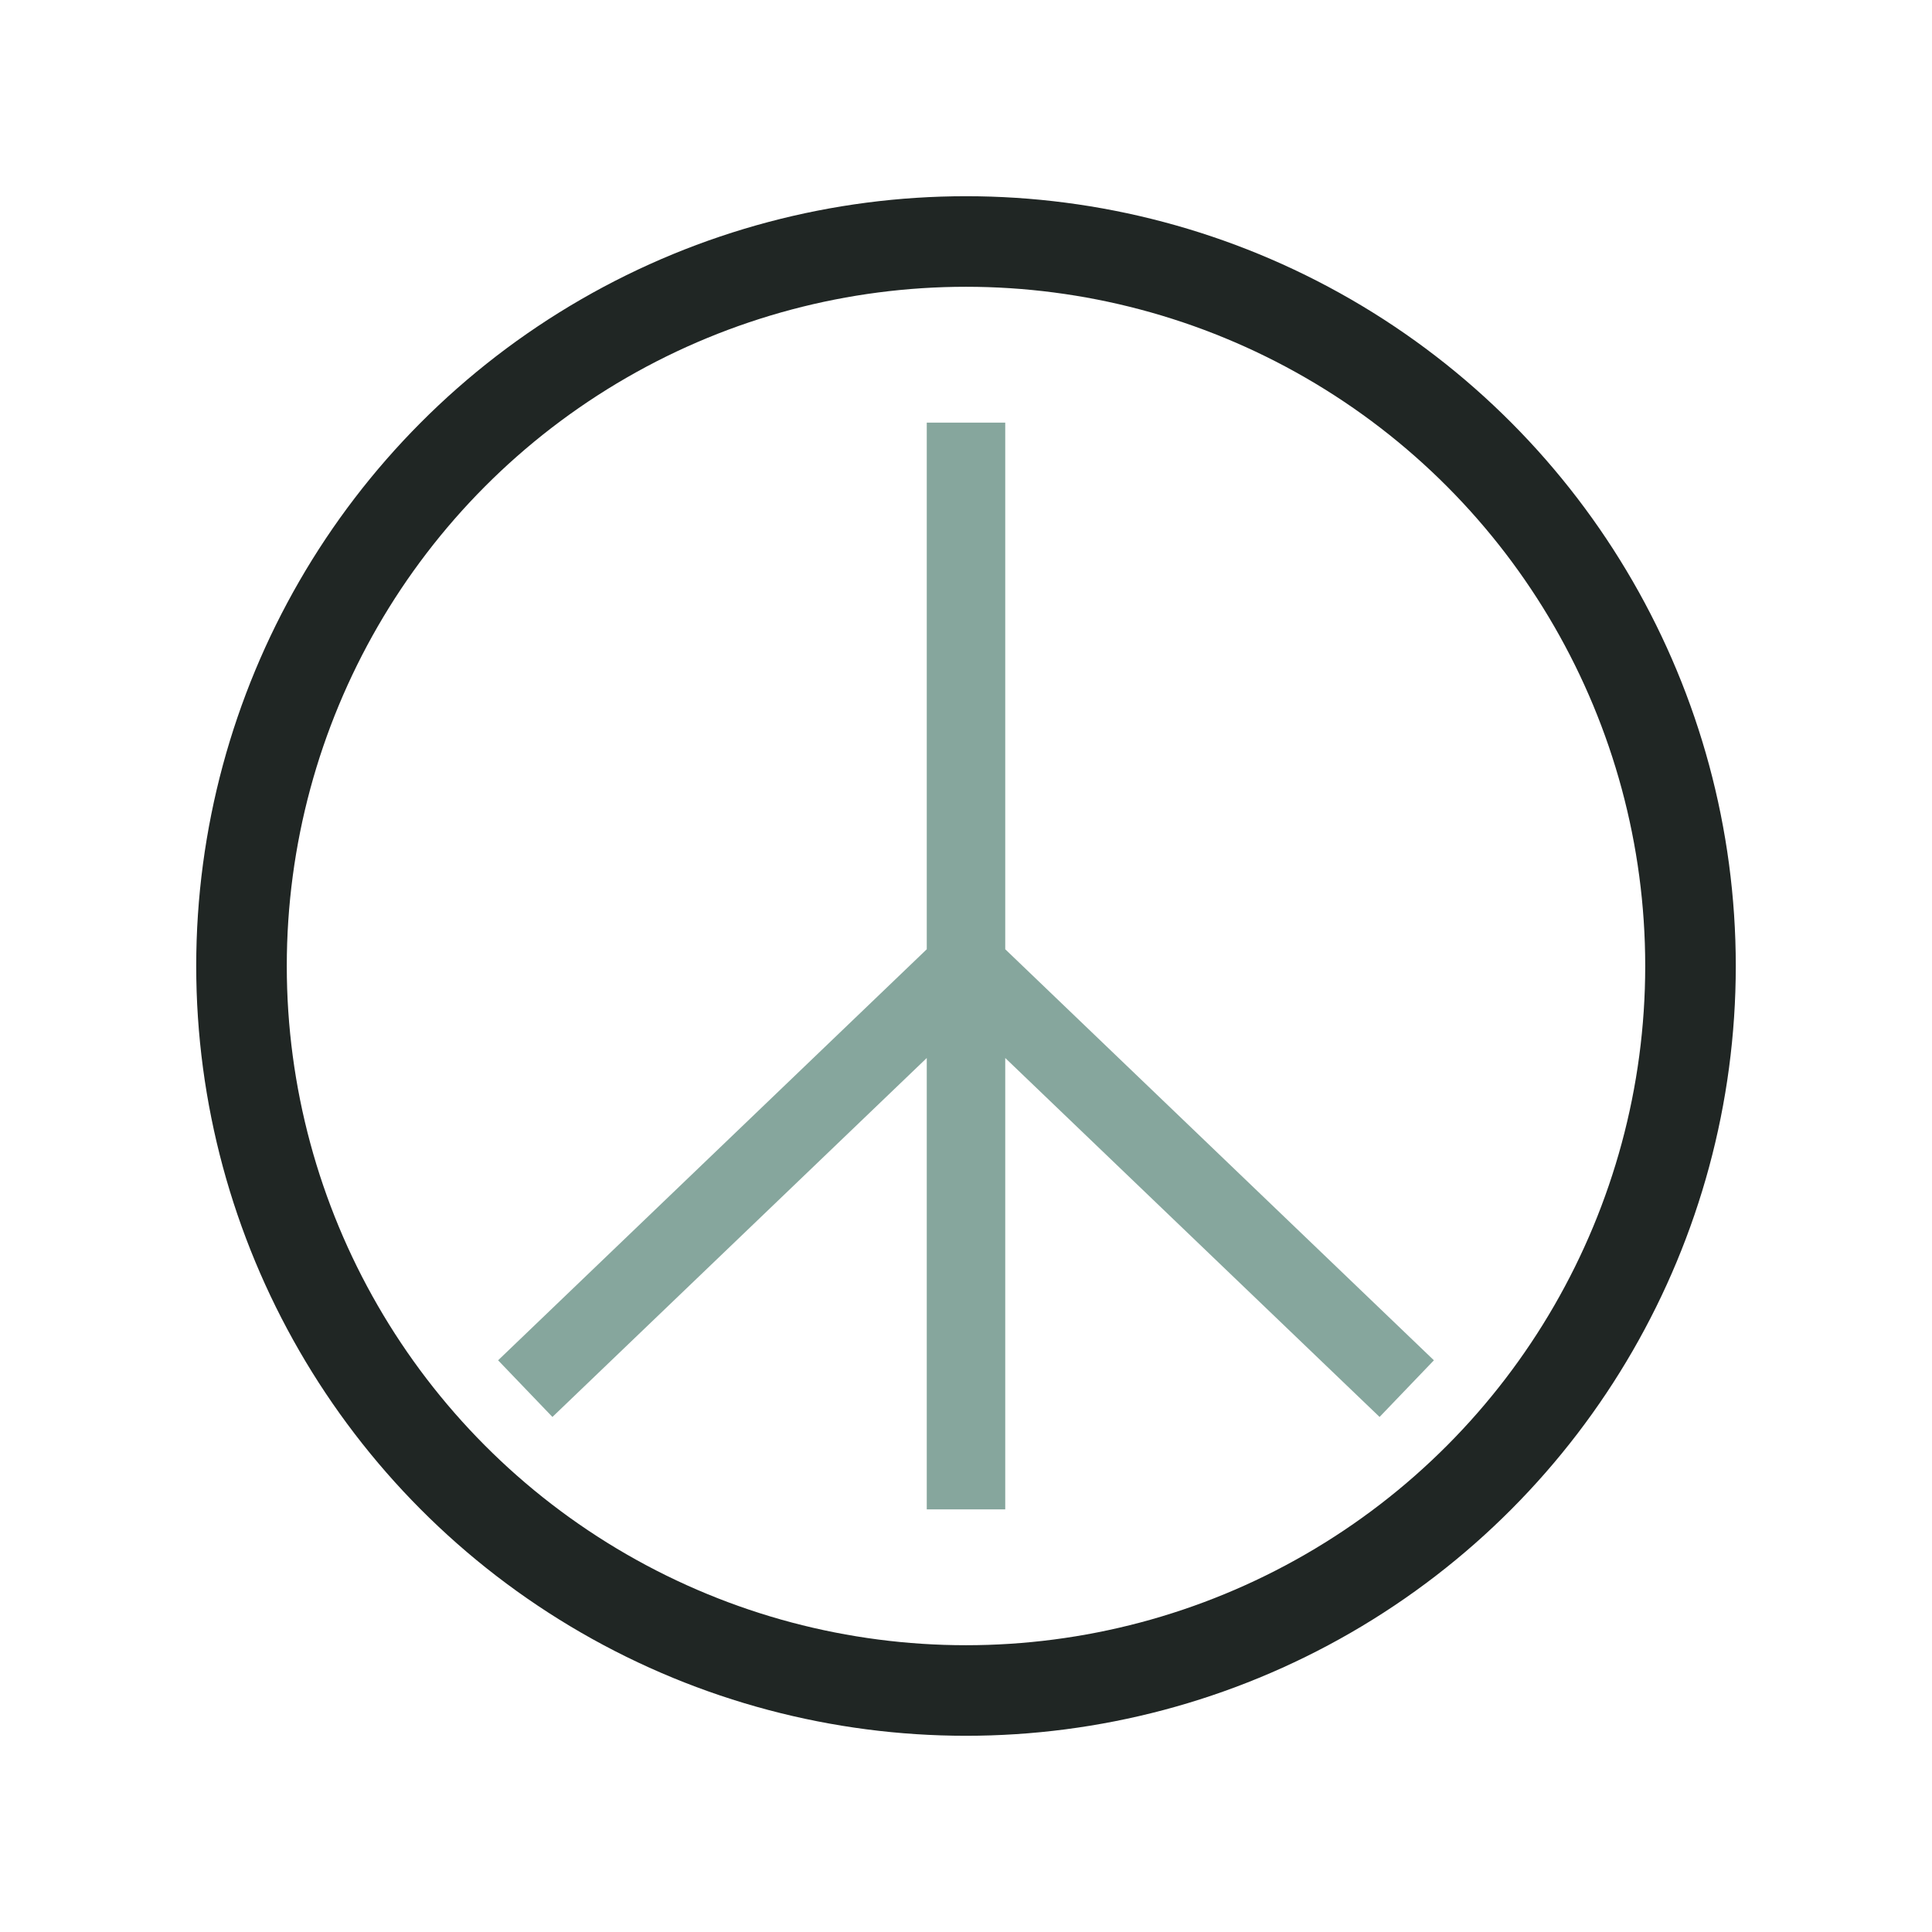<?xml version="1.0" encoding="UTF-8"?>
<svg xmlns="http://www.w3.org/2000/svg" width="32" height="32" viewBox="0 0 32 32"><circle cx="16" cy="16" r="12" stroke="#202624" stroke-width="1.5" fill="none"/><path d="M16 7v18M8.7 23l7.3-7M23.3 23l-7.3-7" stroke="#86A69D" stroke-width="1.3" fill="none"/></svg>